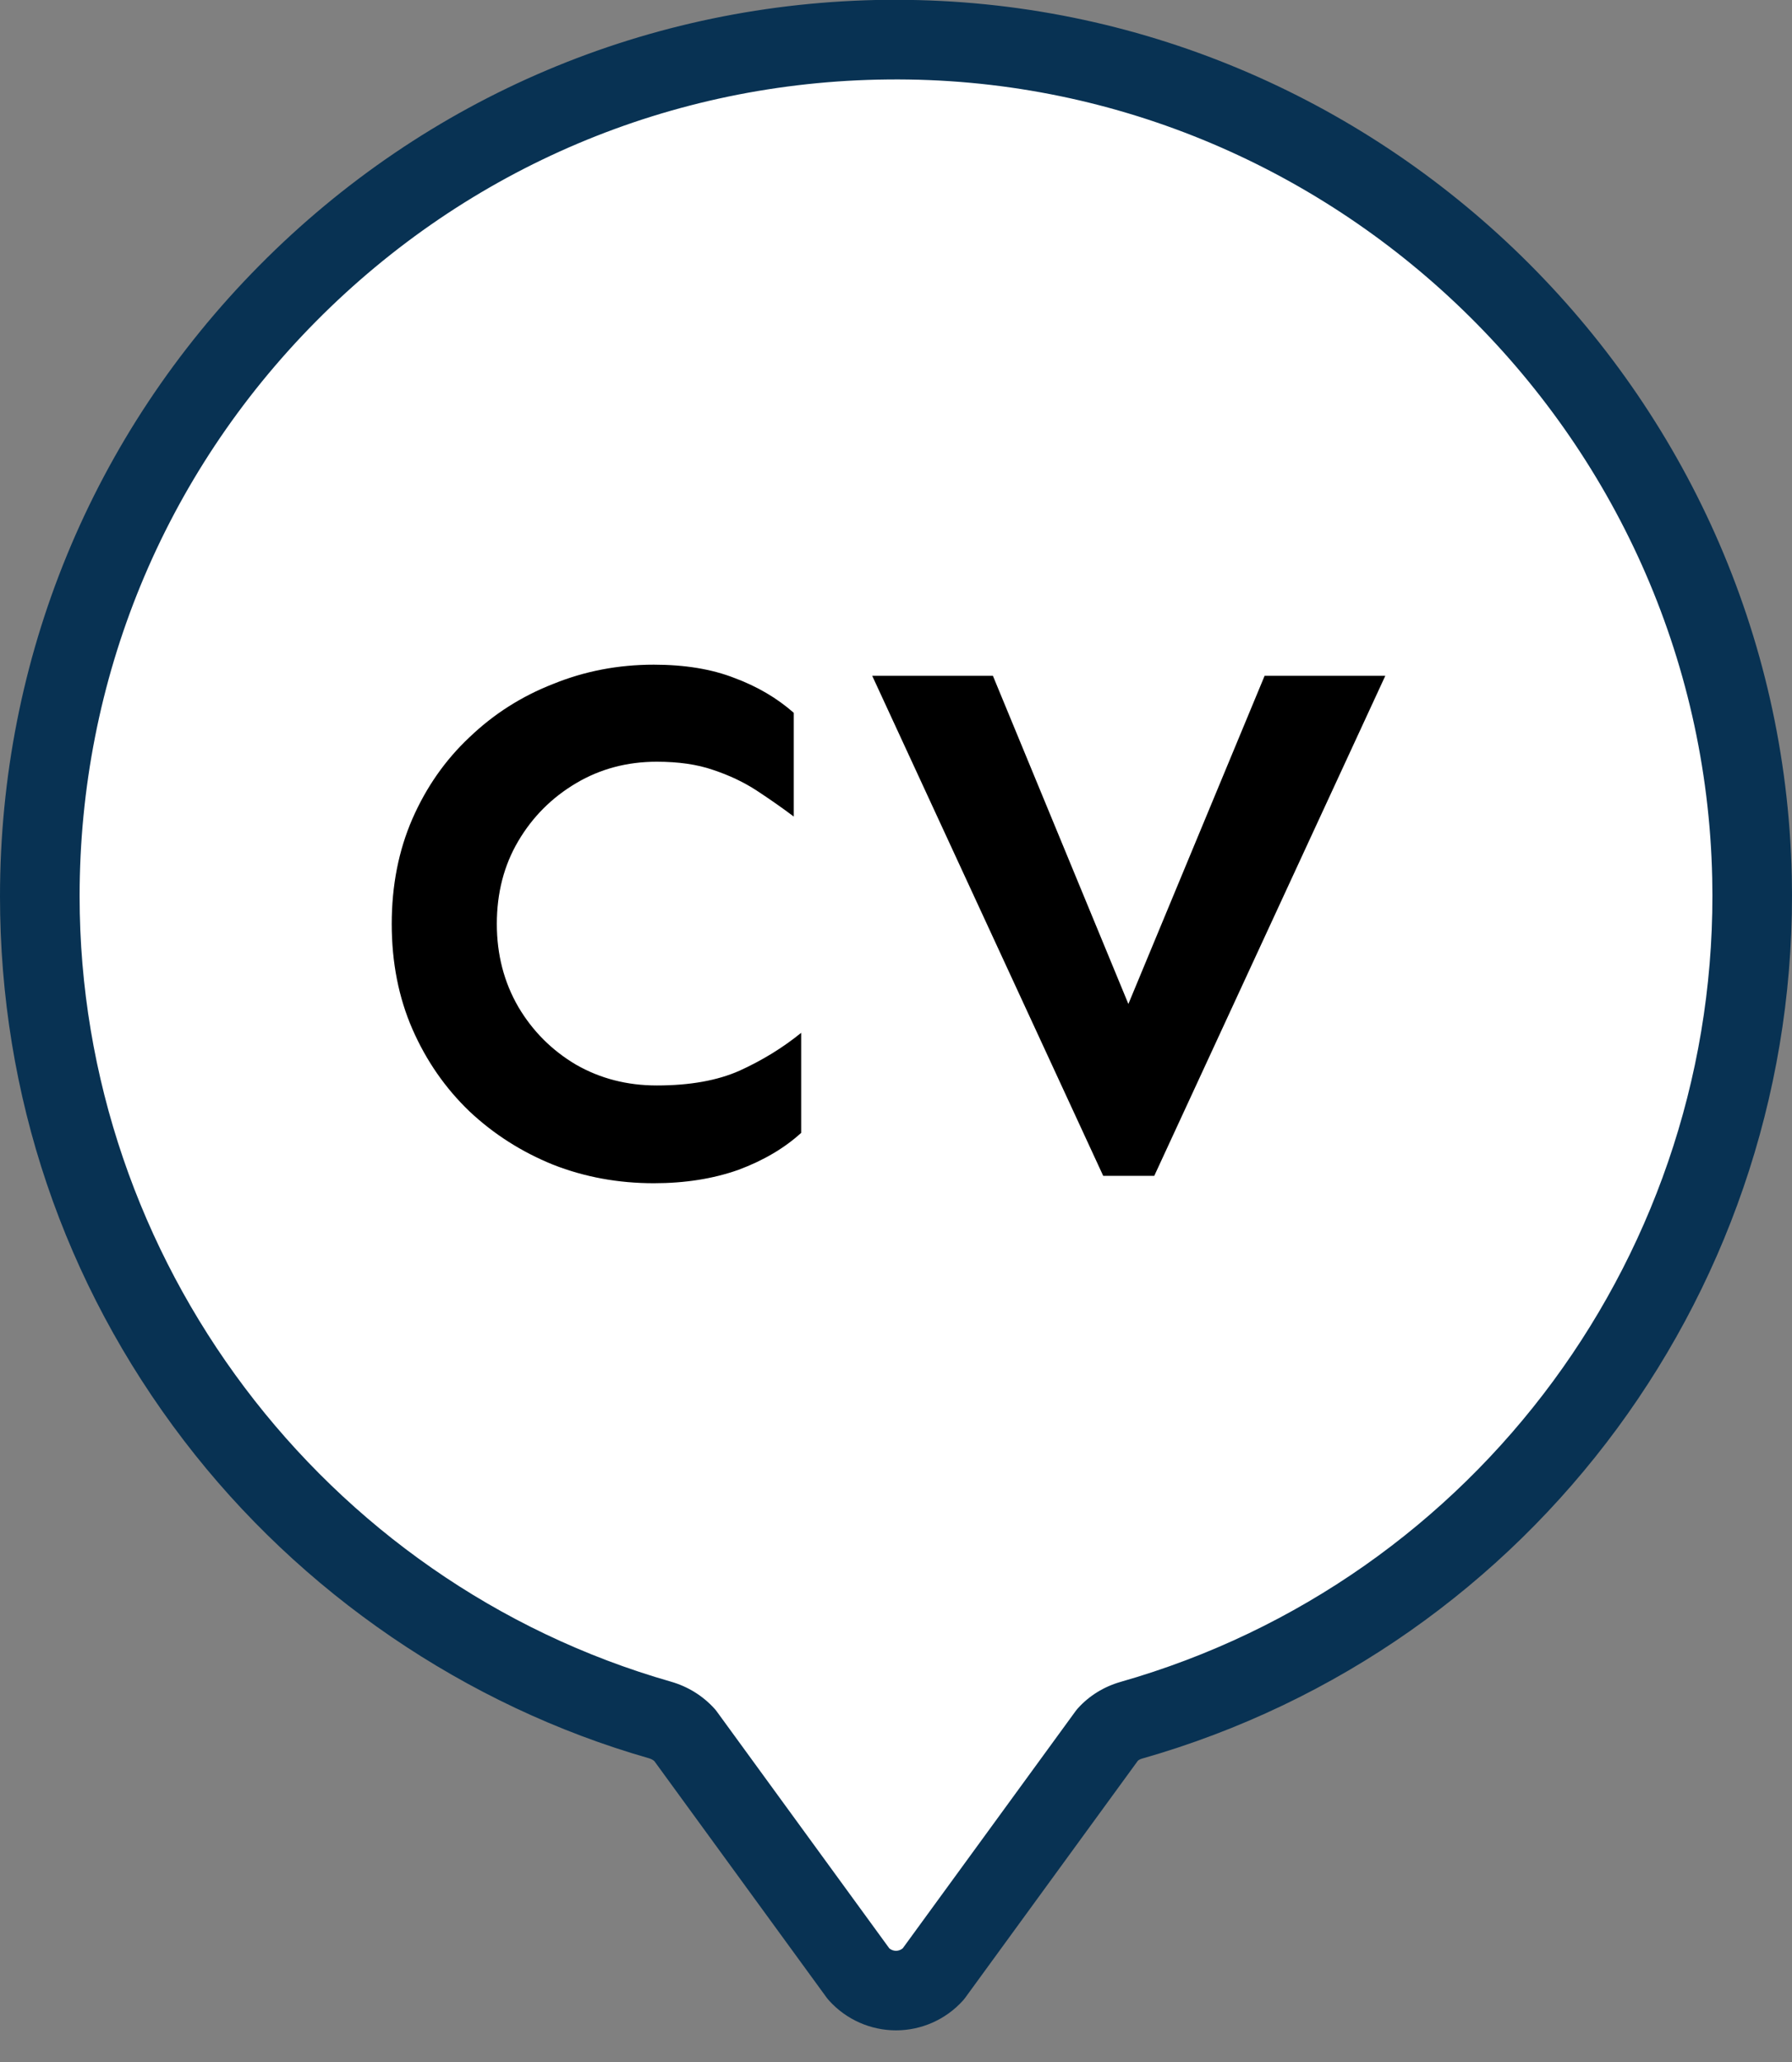 <svg width="40" height="46" viewBox="0 0 40 46" fill="none" xmlns="http://www.w3.org/2000/svg">
<rect x="0" y="0" width="40" height="46" fill="#808080" stroke="none"/>
<g clip-path="url(#clip0_2944_9911)">
<path d="M39.11 19.562C39.306 28.485 33.388 36.057 25.253 38.374C25.05 38.432 24.865 38.544 24.724 38.701L20.836 44.034C20.391 44.527 19.618 44.527 19.172 44.034L15.292 38.711C15.144 38.547 14.95 38.431 14.738 38.369C6.743 36.085 0.891 28.722 0.891 19.994C0.891 9.504 9.341 0.988 19.807 0.884C30.218 0.78 38.88 9.154 39.11 19.562Z" fill="white"/>
<path d="M20 45.294C19.433 45.294 18.89 45.053 18.509 44.633C18.488 44.61 18.468 44.585 18.449 44.56L14.606 39.288C14.575 39.26 14.534 39.239 14.488 39.225C10.395 38.055 6.708 35.538 4.107 32.139C1.421 28.628 0 24.43 0 19.996C0 14.689 2.056 9.691 5.791 5.921C9.522 2.155 14.495 0.051 19.795 -0.004C19.862 -0.004 19.929 -0.004 19.997 -0.004C30.805 -0.004 39.756 8.724 39.995 19.544C40.196 28.646 34.232 36.742 25.492 39.232C25.455 39.242 25.424 39.258 25.399 39.279L21.55 44.56C21.532 44.585 21.511 44.61 21.491 44.633C21.11 45.053 20.568 45.294 20 45.294ZM19.848 43.462C19.901 43.508 19.958 43.519 20 43.519C20.042 43.519 20.099 43.508 20.152 43.462L24.003 38.18C24.02 38.155 24.042 38.131 24.061 38.108C24.313 37.829 24.64 37.628 25.007 37.522C32.969 35.254 38.403 27.876 38.219 19.583C38 9.663 29.739 1.667 19.813 1.773C14.984 1.821 10.454 3.739 7.053 7.17C3.65 10.605 1.777 15.16 1.777 19.994C1.777 28.088 7.206 35.294 14.979 37.516C15.355 37.624 15.69 37.832 15.948 38.117C15.969 38.139 15.988 38.164 16.006 38.189L19.848 43.461V43.462Z" fill="#083253"/>
</g>
<path d="M14.594 14.828C15.288 14.828 15.889 14.927 16.395 15.125C16.902 15.313 17.343 15.572 17.718 15.902V18.216C17.453 18.017 17.178 17.825 16.891 17.637C16.605 17.45 16.28 17.296 15.916 17.175C15.564 17.053 15.145 16.993 14.66 16.993C13.999 16.993 13.399 17.152 12.859 17.472C12.319 17.792 11.889 18.221 11.57 18.761C11.25 19.301 11.09 19.918 11.09 20.612C11.09 21.295 11.25 21.912 11.57 22.463C11.889 23.003 12.319 23.433 12.859 23.752C13.399 24.061 13.999 24.215 14.66 24.215C15.398 24.215 16.015 24.105 16.511 23.884C17.018 23.653 17.475 23.372 17.883 23.041V25.273C17.508 25.614 17.04 25.89 16.478 26.099C15.916 26.297 15.288 26.396 14.594 26.396C13.801 26.396 13.052 26.259 12.347 25.983C11.641 25.697 11.019 25.3 10.479 24.793C9.939 24.275 9.515 23.664 9.206 22.959C8.898 22.254 8.744 21.471 8.744 20.612C8.744 19.753 8.898 18.971 9.206 18.265C9.515 17.56 9.939 16.954 10.479 16.447C11.019 15.93 11.641 15.533 12.347 15.258C13.052 14.971 13.801 14.828 14.594 14.828ZM30.922 15.076L25.765 26.231H24.625L19.469 15.076H22.163L25.187 22.397L28.228 15.076H30.922Z" fill="black"/>
<defs>
<clipPath id="clip0_2944_9911">
<rect width="40" height="45.3" fill="white"/>
</clipPath>
</defs>
</svg>
